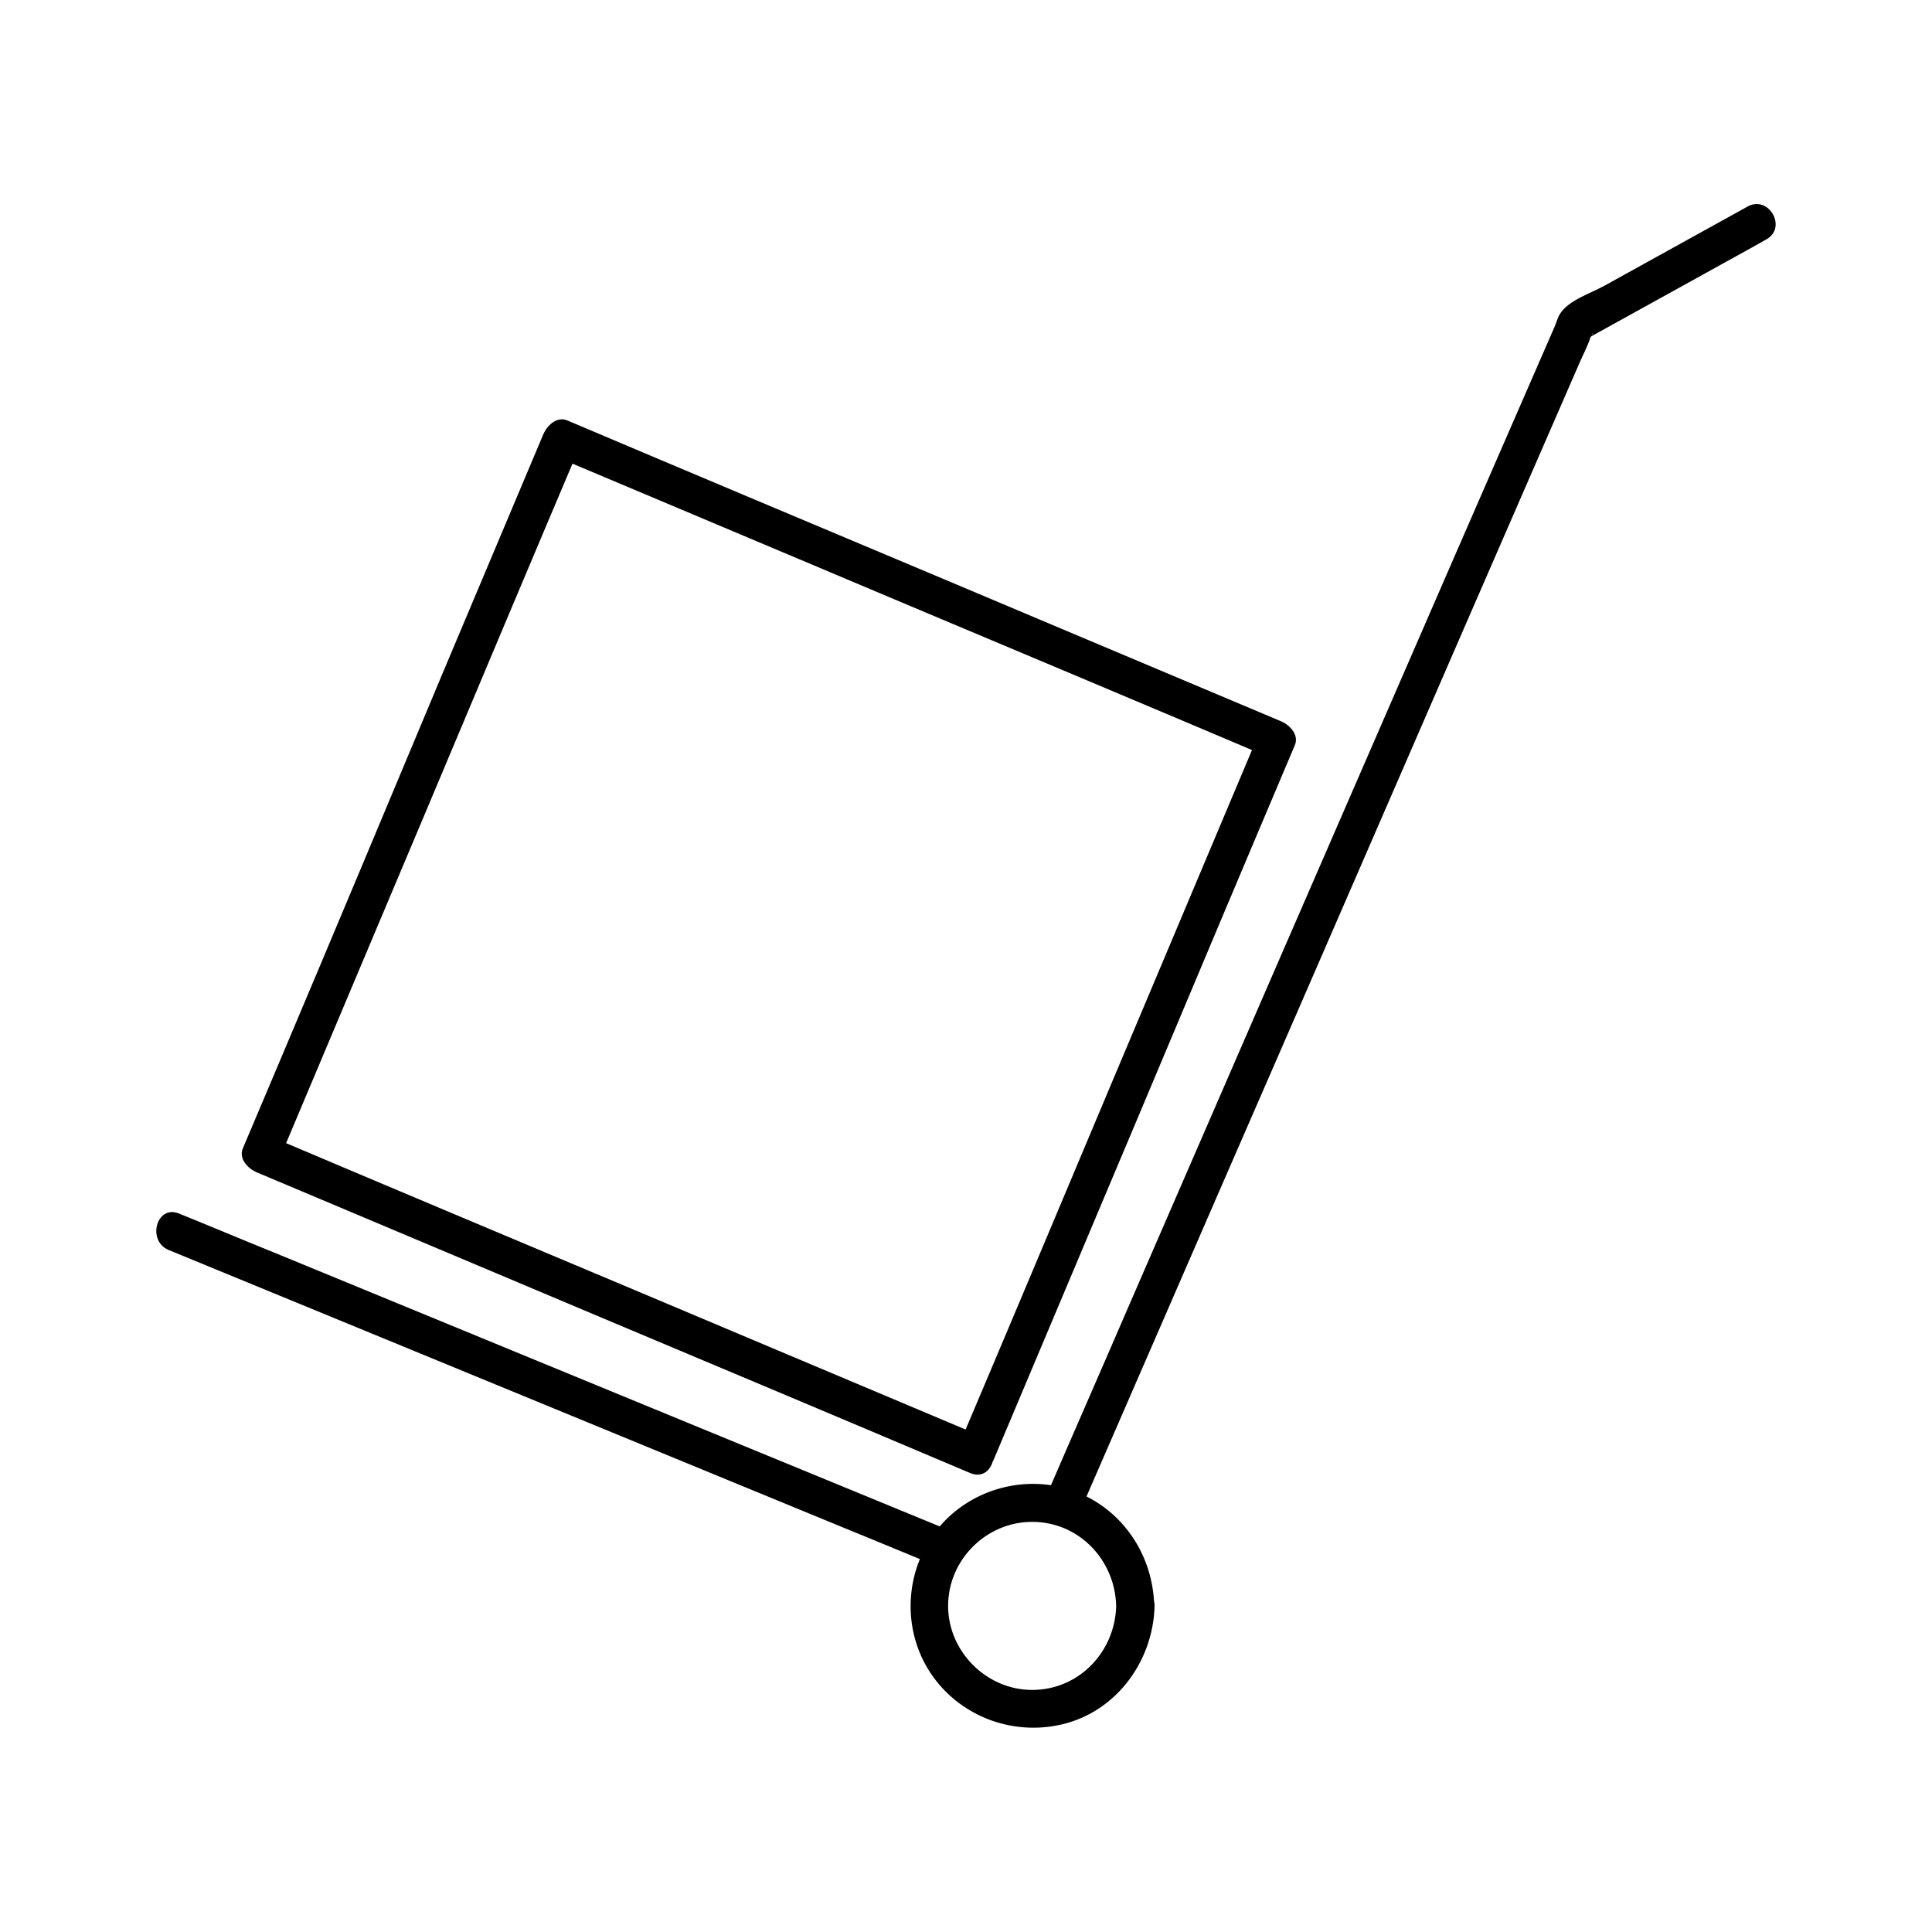 <?xml version="1.0" encoding="UTF-8"?>
<!-- Uploaded to: ICON Repo, www.svgrepo.com, Generator: ICON Repo Mixer Tools -->
<svg fill="#000000" width="800px" height="800px" version="1.1" viewBox="144 144 512 512" xmlns="http://www.w3.org/2000/svg">
 <g>
  <path d="m403.93 524.54c-21.363-8.969-42.723-18.035-64.086-27.004-33.855-14.309-67.812-28.516-101.67-42.824-7.859-3.324-15.719-6.648-23.578-9.977 1.211 2.117 2.316 4.133 3.527 6.246 8.969-21.363 18.035-42.723 27.004-64.086 14.309-33.855 28.516-67.812 42.824-101.67 3.324-7.859 6.648-15.719 9.977-23.578-2.117 1.211-4.133 2.316-6.246 3.527 21.363 8.969 42.723 18.035 64.086 27.004 33.855 14.309 67.812 28.516 101.67 42.824 7.859 3.324 15.719 6.648 23.578 9.977-1.211-2.117-2.316-4.133-3.527-6.246-8.969 21.363-18.035 42.723-27.004 64.086-14.309 33.855-28.516 67.812-42.824 101.67-3.324 7.859-6.648 15.719-9.977 23.578-2.519 5.945 7.254 8.566 9.672 2.719 8.969-21.363 18.035-42.723 27.004-64.086 14.309-33.855 28.516-67.812 42.824-101.67 3.324-7.859 6.648-15.719 9.977-23.578 1.109-2.719-1.309-5.238-3.527-6.246-21.363-8.969-42.723-18.035-64.086-27.004-33.855-14.309-67.812-28.516-101.67-42.824-7.859-3.324-15.719-6.648-23.578-9.977-2.719-1.109-5.238 1.309-6.246 3.527-8.969 21.363-18.035 42.723-27.004 64.086-14.211 33.957-28.418 67.914-42.727 101.77-3.324 7.859-6.648 15.719-9.977 23.578-1.109 2.719 1.309 5.238 3.527 6.246 21.363 8.969 42.723 18.035 64.086 27.004 33.855 14.309 67.812 28.516 101.67 42.824 7.859 3.324 15.719 6.648 23.578 9.977 6.047 2.418 8.668-7.356 2.723-9.875z"/>
  <path d="m429.62 545.9c5.945-13.703 11.891-27.305 17.836-41.012 13.504-31.137 27.105-62.27 40.605-93.305 14.914-34.359 29.824-68.617 44.738-102.98 9.977-22.871 19.852-45.645 29.824-68.52 0.906-2.117 2.117-4.332 2.82-6.551 0.102-0.203 0.605-1.109 0.605-1.309 0.301 0.805-3.223 2.519 0.203 0.605 14.008-7.758 27.91-15.418 41.918-23.176 1.309-0.707 2.621-1.512 3.93-2.215 5.644-3.125 0.605-11.891-5.039-8.664-12.594 6.953-25.293 14.008-37.887 20.957-3.426 1.914-9.473 3.828-11.688 7.356-0.707 1.008-1.008 2.418-1.512 3.527-8.766 20.152-17.531 40.203-26.301 60.355-14.711 33.754-29.32 67.512-44.031 101.27-14.105 32.445-28.215 64.992-42.32 97.438-7.254 16.828-14.609 33.555-21.867 50.383-0.102 0.203-0.203 0.504-0.301 0.707-2.82 5.941 5.848 11.082 8.465 5.137z"/>
  <path d="m395.97 549.73c-23.074-9.473-46.25-19.043-69.324-28.516-36.676-15.113-73.254-30.129-109.93-45.242-8.465-3.426-16.828-6.953-25.293-10.379-5.945-2.418-8.566 7.254-2.719 9.672 23.074 9.473 46.25 19.043 69.324 28.516 36.676 15.113 73.254 30.129 109.93 45.242 8.465 3.426 16.828 6.953 25.293 10.379 6.043 2.418 8.664-7.254 2.719-9.672z"/>
  <path d="m439.8 569.58c-0.301 12.191-9.875 22.27-22.27 22.27-12.09 0-22.27-10.176-22.27-22.27 0-12.191 10.078-22.27 22.27-22.27 12.395 0 21.965 10.074 22.27 22.27 0.203 6.449 10.277 6.449 10.078 0-0.301-13.402-8.262-25.492-20.957-30.328-12.594-4.734-27.305-0.906-35.973 9.371-8.867 10.48-10.176 25.895-3.023 37.684 7.055 11.586 20.656 17.434 33.855 15.012 15.316-2.719 25.797-16.523 26.199-31.738-0.004-6.449-10.082-6.449-10.18 0z"/>
 </g>
</svg>